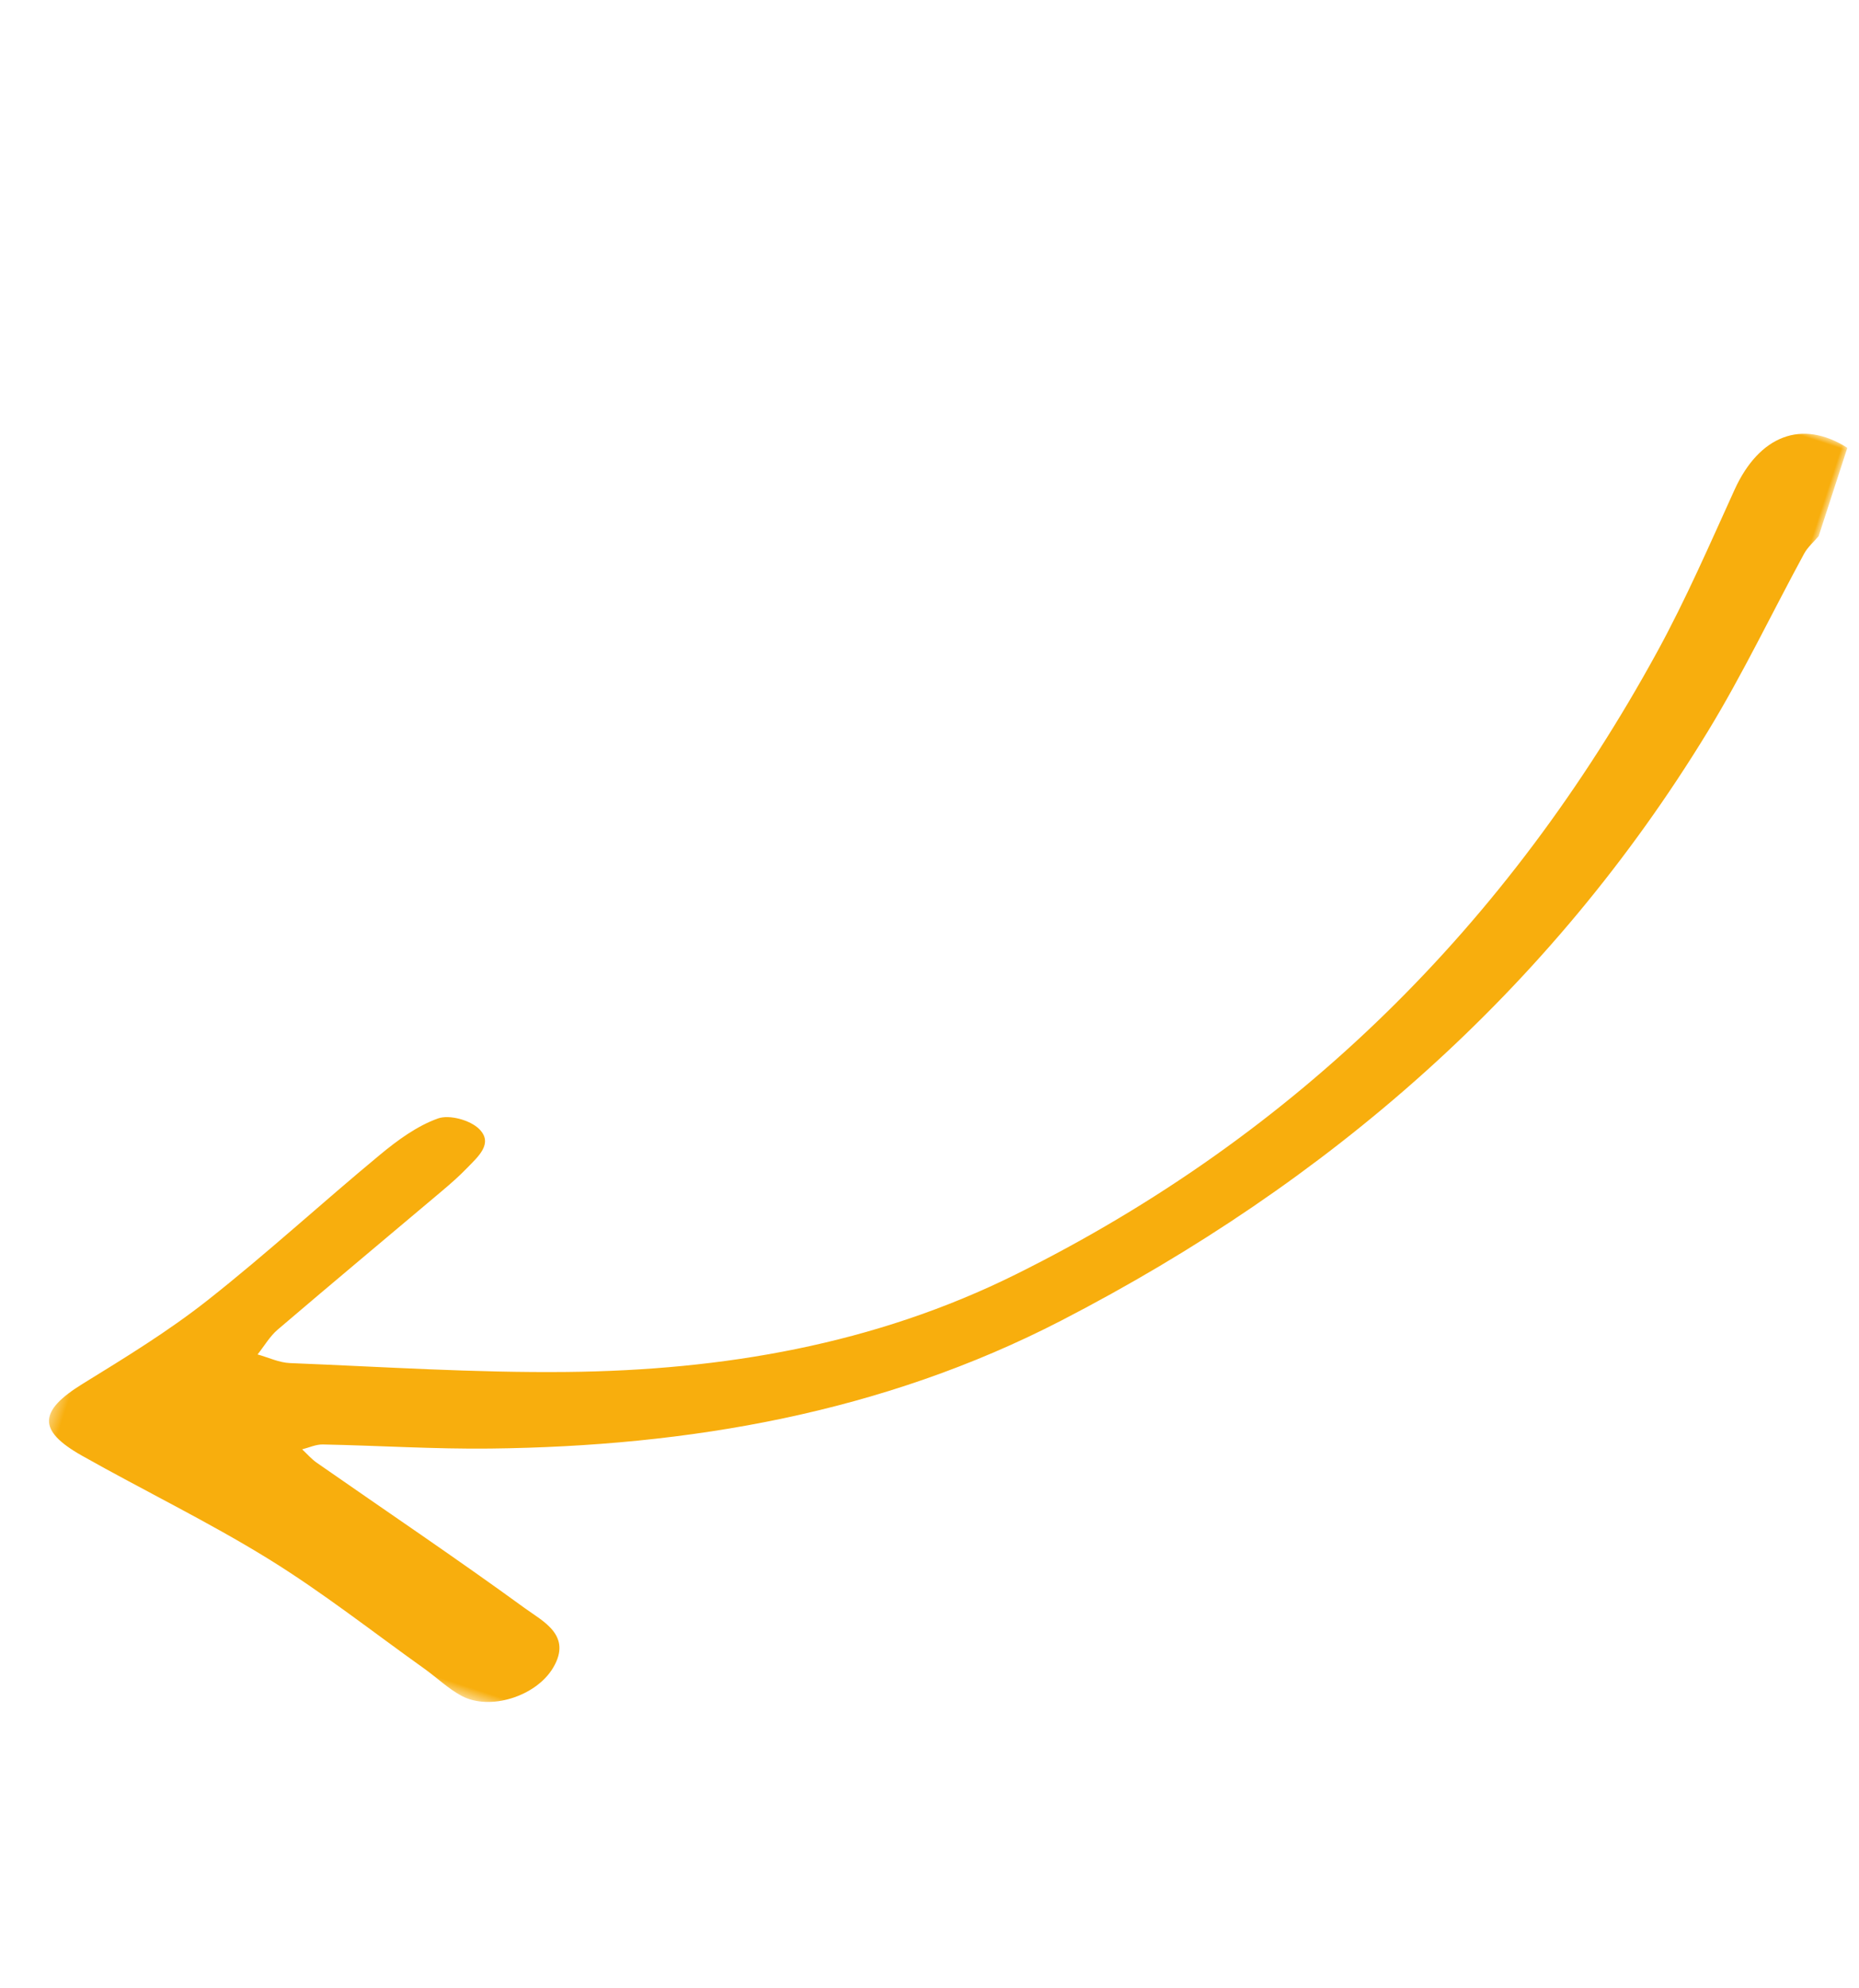 <svg width="159" height="170" xmlns="http://www.w3.org/2000/svg" xmlns:xlink="http://www.w3.org/1999/xlink"><defs><path id="prefix__a" d="M0 0h120.648v138.471H0z"/></defs><g transform="scale(-1 1) rotate(-18 41.01 518.087)" fill="none" fill-rule="evenodd"><mask id="prefix__b" fill="#fff"><use xlink:href="#prefix__a"/></mask><path d="M0 .28C4.452-.875 7.494 1.6 8.068 6.669c.575 5.074 1.059 10.177 2.002 15.187C15.006 48.069 26.68 70.76 45.799 89.48c9.644 9.442 21.294 15.545 33.925 19.797 7.483 2.519 15.161 4.46 22.769 6.6.899.254 1.909.113 2.868.155-.321-.856-.514-1.792-.984-2.557-3.193-5.21-6.448-10.38-9.671-15.57-.523-.841-1.034-1.696-1.466-2.586-.568-1.171-1.513-2.674.041-3.472.966-.497 2.822-.411 3.649.229 1.507 1.167 2.708 2.837 3.75 4.48 3.448 5.438 6.615 11.059 10.191 16.408 2.363 3.535 5.153 6.8 7.916 10.049 2.893 3.399 2.506 5.02-1.812 5.893-5.965 1.206-12.016 2.035-17.921 3.474-5.265 1.283-10.384 3.17-15.563 4.802-1.257.396-2.47.997-3.753 1.227-2.67.48-6.062-1.903-6.697-4.708-.71-3.142 2.035-3.497 3.863-4.092 6.882-2.242 13.846-4.23 20.774-6.331.539-.163 1.035-.468 1.551-.706-.515-.321-.99-.772-1.551-.942-4.569-1.384-9.205-2.566-13.725-4.091-16.147-5.45-30.985-13.285-43.07-25.501C22.759 73.718 9.854 52.288 3.852 27.02c-1.33-5.598-2.08-11.332-3.133-16.997C.603 9.4.245 8.823 0 8.225V.28" fill="#F8AE0D" mask="url(#prefix__b)"/></g></svg>